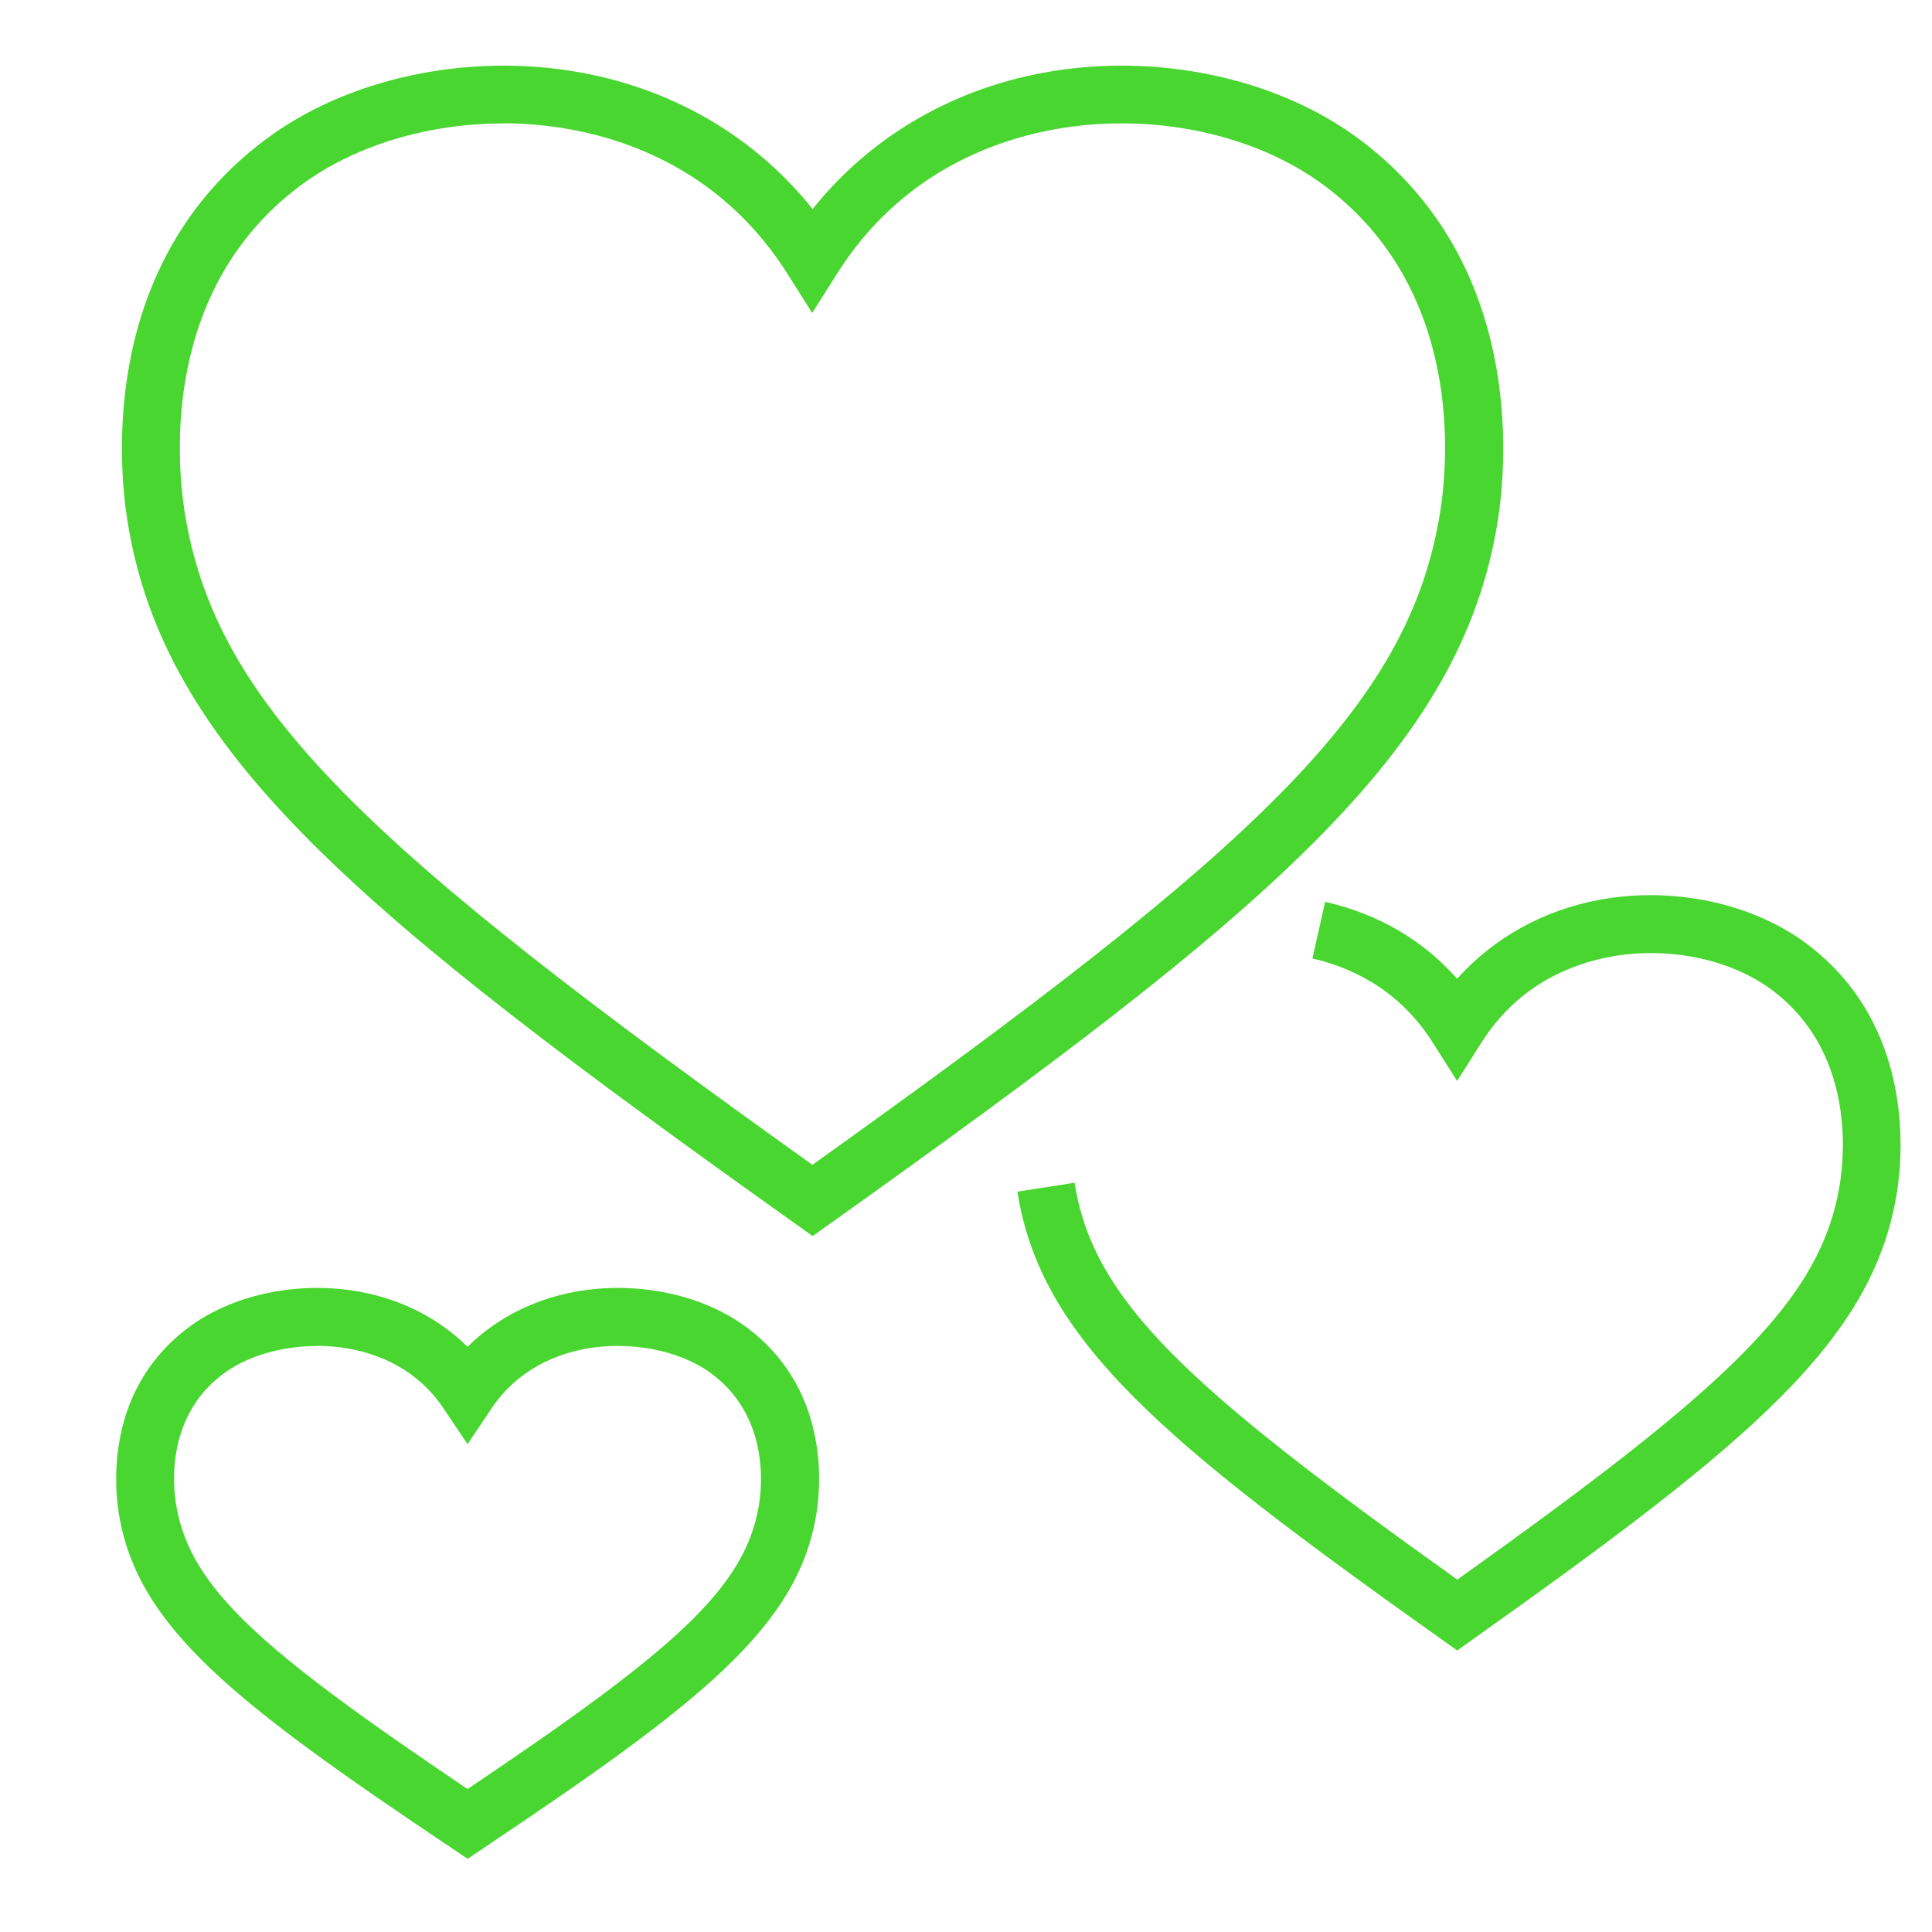 <?xml version="1.0" encoding="UTF-8"?><svg id="Layer_1" xmlns="http://www.w3.org/2000/svg" viewBox="0 0 100 100"><defs><style>.cls-1{fill:#49d630;}</style></defs><path class="cls-1" d="m42.05,63.97l-.87-.62C18.57,47.25,8.47,38.93,6.59,26.92c-.47-3-1.35-13.3,7.1-19.66,4.28-3.23,10.57-4.57,16.4-3.5,4.84.89,9.02,3.36,11.97,7.06,2.95-3.69,7.13-6.17,11.97-7.06,5.83-1.07,12.12.27,16.4,3.5,8.44,6.36,7.57,16.66,7.1,19.66-1.88,12.01-11.98,20.33-34.6,36.44l-.87.62ZM26.04,6.39c-3.91,0-7.75,1.15-10.55,3.26-7.11,5.36-6.34,14.21-5.94,16.8,1.59,10.16,9.54,17.44,32.5,33.84,22.96-16.39,30.91-23.68,32.5-33.84.41-2.59,1.17-11.44-5.94-16.8-3.64-2.74-9.02-3.87-14.06-2.95-3.36.62-8.04,2.41-11.24,7.49l-1.27,2.01-1.27-2.01c-3.2-5.08-7.88-6.88-11.24-7.49-1.16-.21-2.34-.32-3.51-.32Z"/><path class="cls-1" d="m75.44,85.44l-.87-.62c-14.3-10.16-20.7-15.42-21.91-23.14l2.96-.46c.96,6.1,5.82,10.56,19.81,20.54,13.99-9.98,18.86-14.44,19.81-20.54.24-1.54.7-6.8-3.5-9.96-2.16-1.62-5.37-2.29-8.38-1.74-1.99.37-4.77,1.43-6.67,4.43l-1.27,2-1.27-2c-1.79-2.83-4.37-3.92-6.22-4.34l.66-2.93c2.74.62,5.07,1.98,6.83,3.98,1.9-2.12,4.46-3.55,7.39-4.09,3.8-.7,7.91.18,10.72,2.29,5.54,4.17,4.97,10.87,4.66,12.82-1.21,7.72-7.61,12.98-21.91,23.14l-.87.62Z"/><path class="cls-1" d="m24.2,96.21l-.83-.56c-11.22-7.52-16.24-11.42-17.21-17.25-.25-1.5-.71-6.63,3.79-9.83,2.28-1.62,5.61-2.27,8.67-1.71,2.18.4,4.11,1.39,5.58,2.85,1.47-1.46,3.4-2.45,5.58-2.85,3.07-.56,6.39.09,8.68,1.71h0c4.5,3.19,4.04,8.33,3.79,9.83-.97,5.83-5.99,9.73-17.21,17.25l-.83.56Zm-7.79-26.54c-1.76,0-3.5.48-4.73,1.35-3.08,2.18-2.74,5.82-2.56,6.89.72,4.3,4.43,7.51,15.08,14.69,10.66-7.17,14.37-10.38,15.08-14.69.18-1.06.51-4.7-2.56-6.89-1.62-1.15-4.13-1.62-6.4-1.21-1.46.27-3.49,1.02-4.87,3.08l-1.25,1.86-1.25-1.86c-1.38-2.06-3.41-2.82-4.88-3.08-.54-.1-1.11-.15-1.66-.15Z"/></svg>